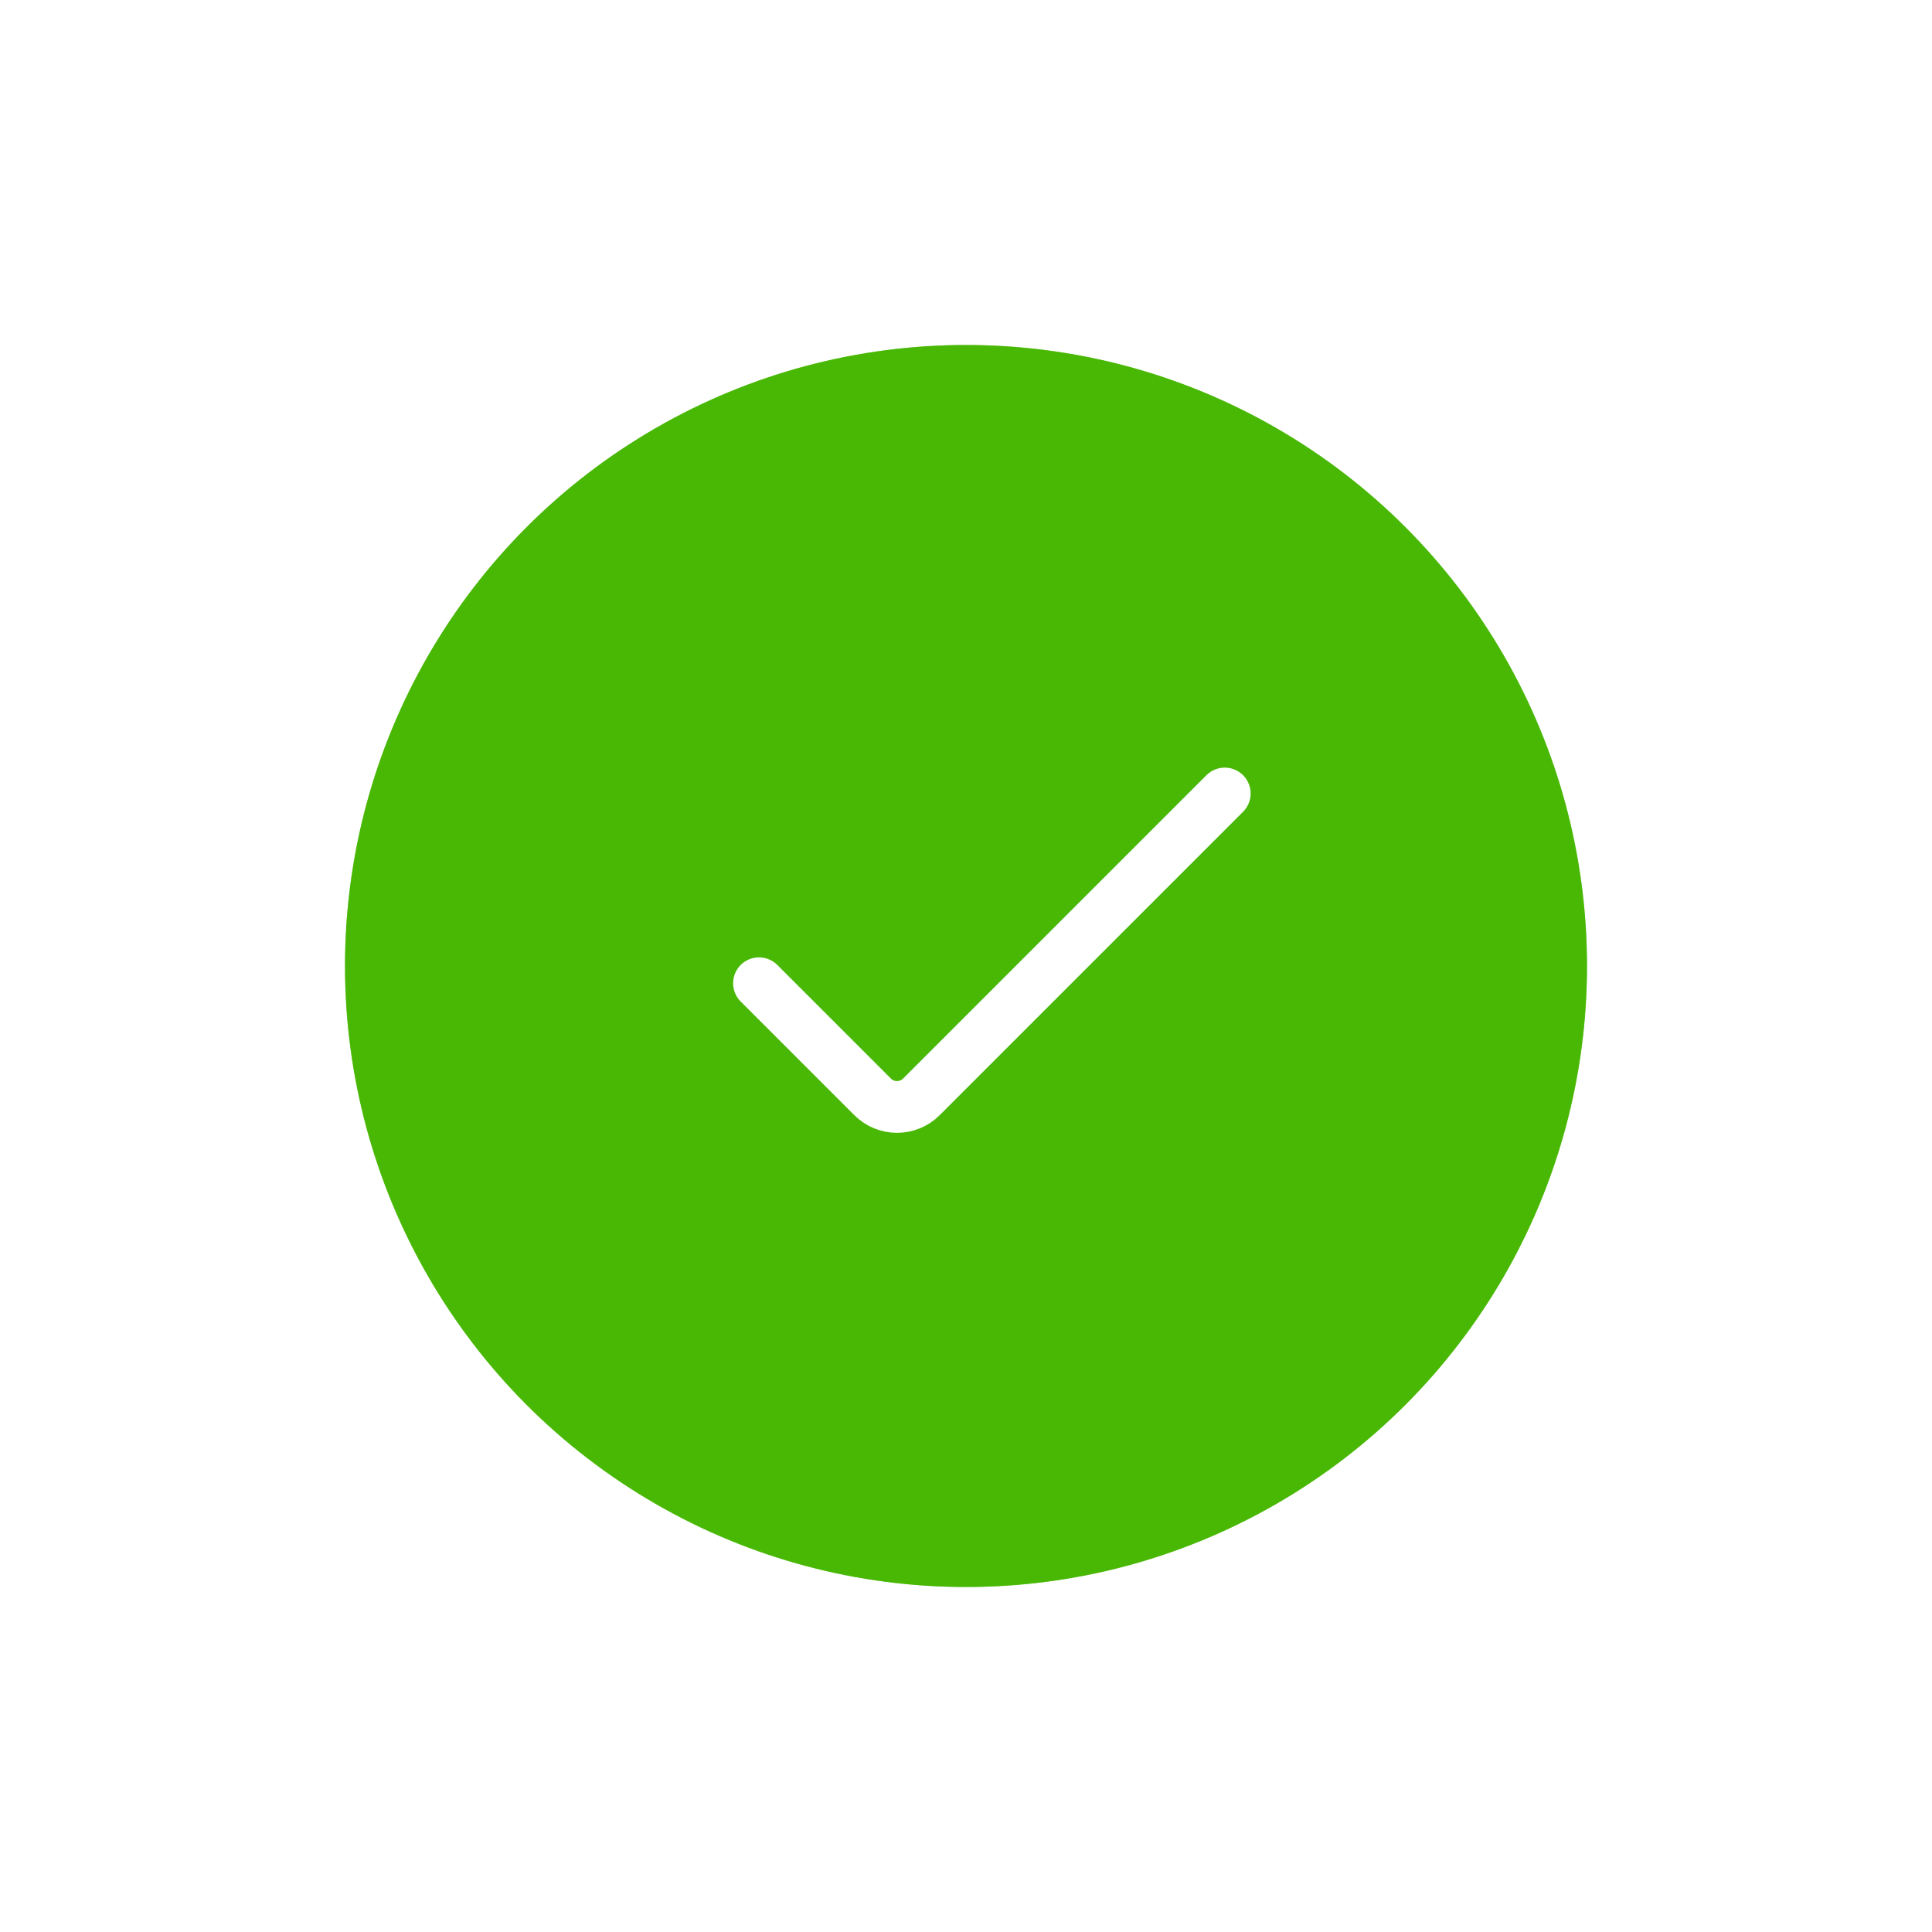 <svg width="56" height="56" viewBox="0 0 56 56" fill="none" xmlns="http://www.w3.org/2000/svg">
<g opacity="0.5" filter="url(#filter0_f_0_871)">
<circle cx="28" cy="28" r="18" fill="#49B805"/>
</g>
<circle cx="28" cy="28" r="18" fill="#49B805"/>
<path d="M22 28.5L25.293 31.793C25.683 32.183 26.317 32.183 26.707 31.793L35.5 23" stroke="white" stroke-width="1.5" stroke-linecap="round"/>
<defs>
<filter id="filter0_f_0_871" x="0" y="0" width="56" height="56" filterUnits="userSpaceOnUse" color-interpolation-filters="sRGB">
<feFlood flood-opacity="0" result="BackgroundImageFix"/>
<feBlend mode="normal" in="SourceGraphic" in2="BackgroundImageFix" result="shape"/>
<feGaussianBlur stdDeviation="5" result="effect1_foregroundBlur_0_871"/>
</filter>
</defs>
</svg>
